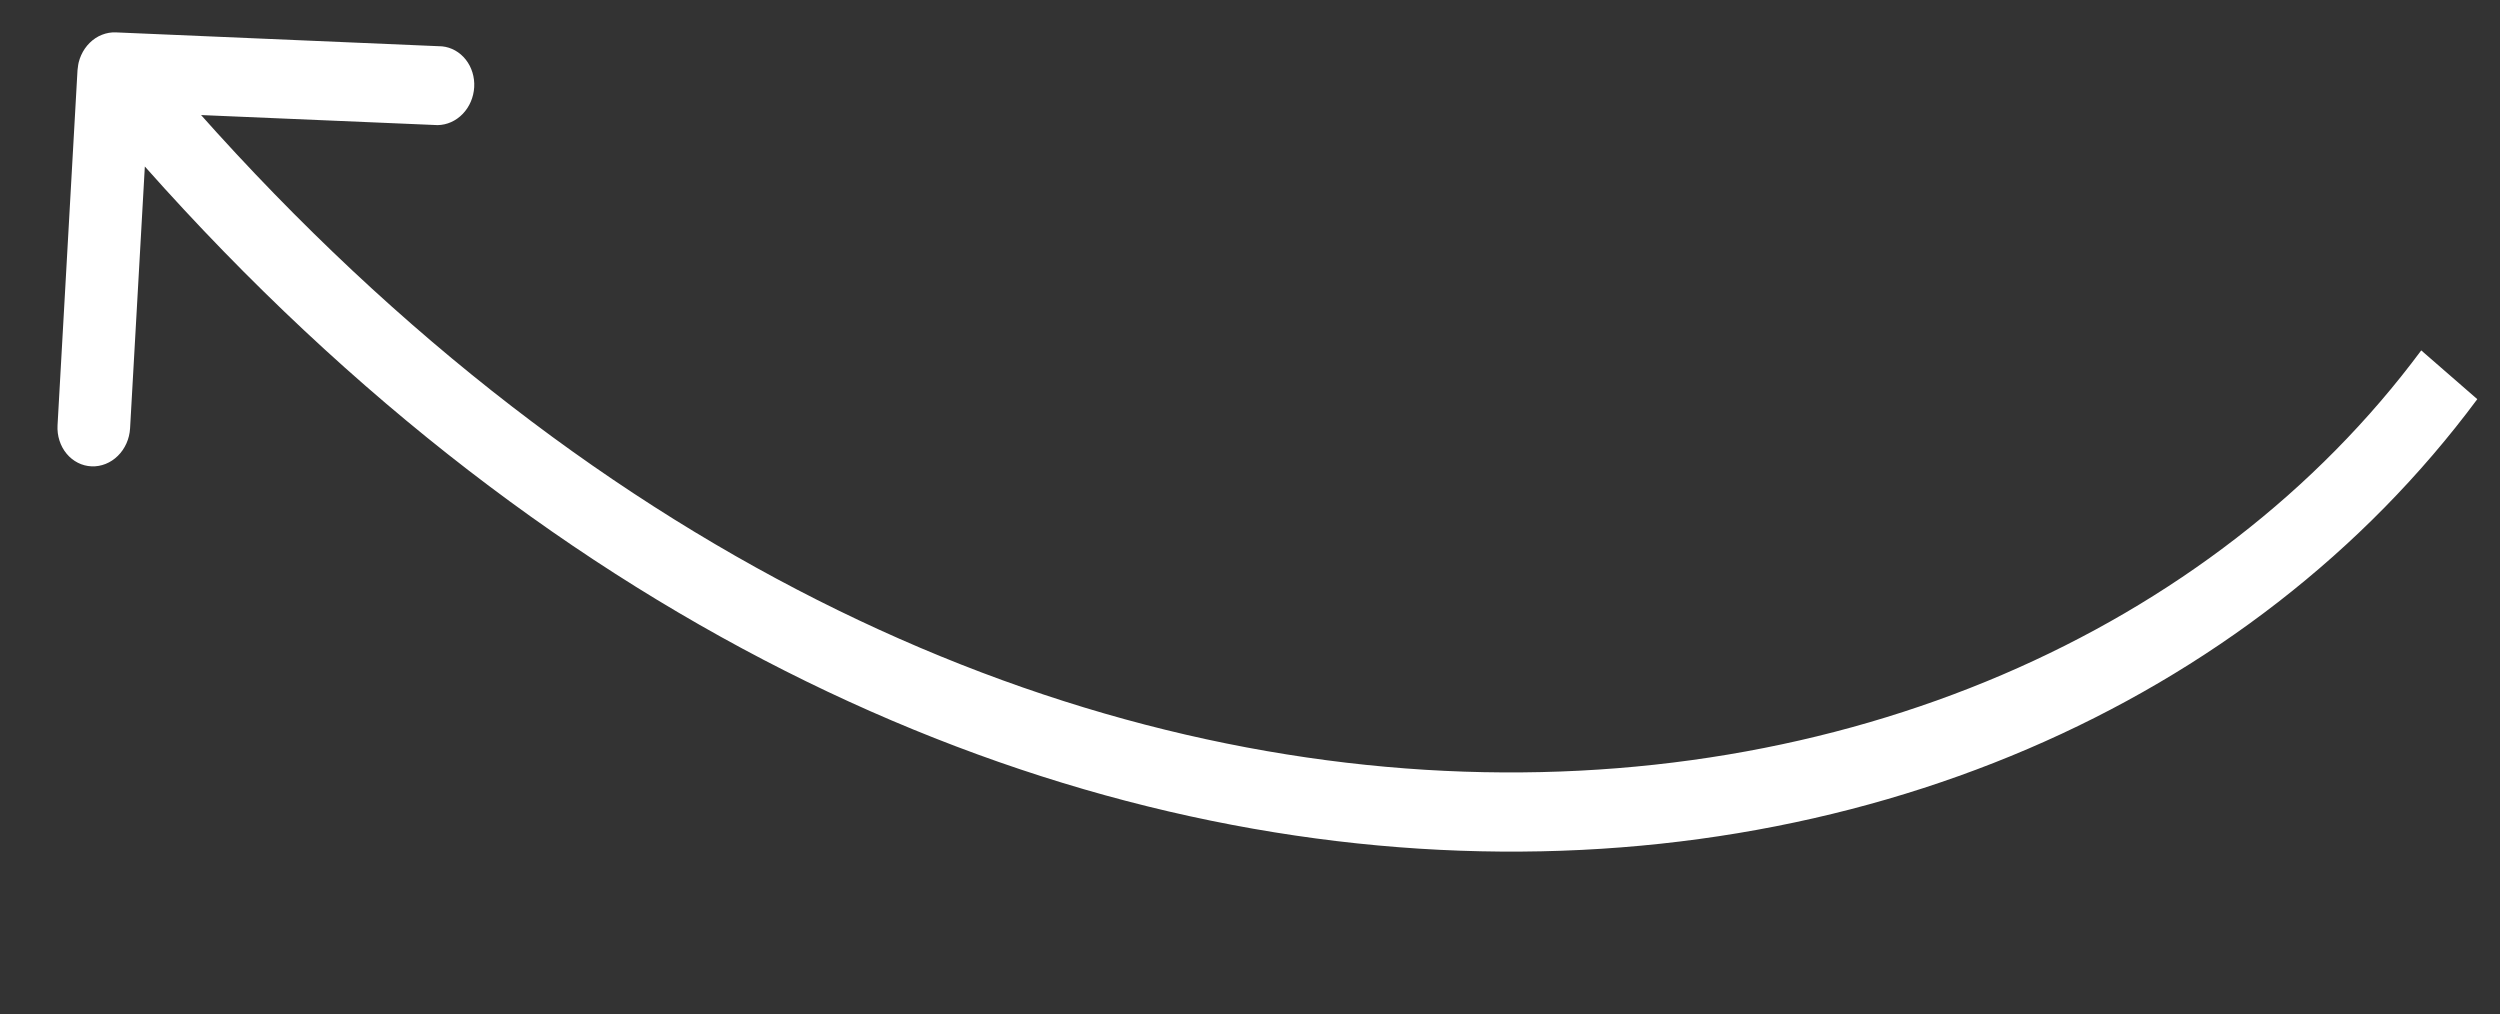 <svg fill="none" height="28" viewBox="0 0 69 28" width="69" xmlns="http://www.w3.org/2000/svg" xmlns:xlink="http://www.w3.org/1999/xlink"><rect x="0" y="0" width="69" height="28" fill="#333333" stroke="none"/><clipPath id="a"><path d="m0 0h66.852v18.583h-66.852z" transform="matrix(.992 .129 -.129 .992 2.391 0)"/></clipPath><g clip-path="url(#a)"><path d="m3.202.894c-.131-.006-.263.016-.388.066-.125.049-.24.125-.338.222-.099.097-.179.214-.237.344s-.092.271-.1.414l-.551 9.799c-.016.289.074.571.25.783.087.105.193.19.311.25.118.06.247.094.378.099.131.006.263-.017.388-.067.125-.05.239-.125.338-.223.099-.097.179-.214.237-.344.058-.13.092-.271.1-.414l.491-8.71 7.998.34c.257-.004.504-.114.692-.309.188-.195.301-.459.317-.738.016-.279-.068-.552-.233-.761s-.399-.341-.654-.366zm63.624 8.777c-11.486 15.476-40.843 18.201-62.939-8.428l-1.496 1.48c22.627 27.282 53.469 25.155 65.982 8.294z" fill="#fff"/></g></svg>